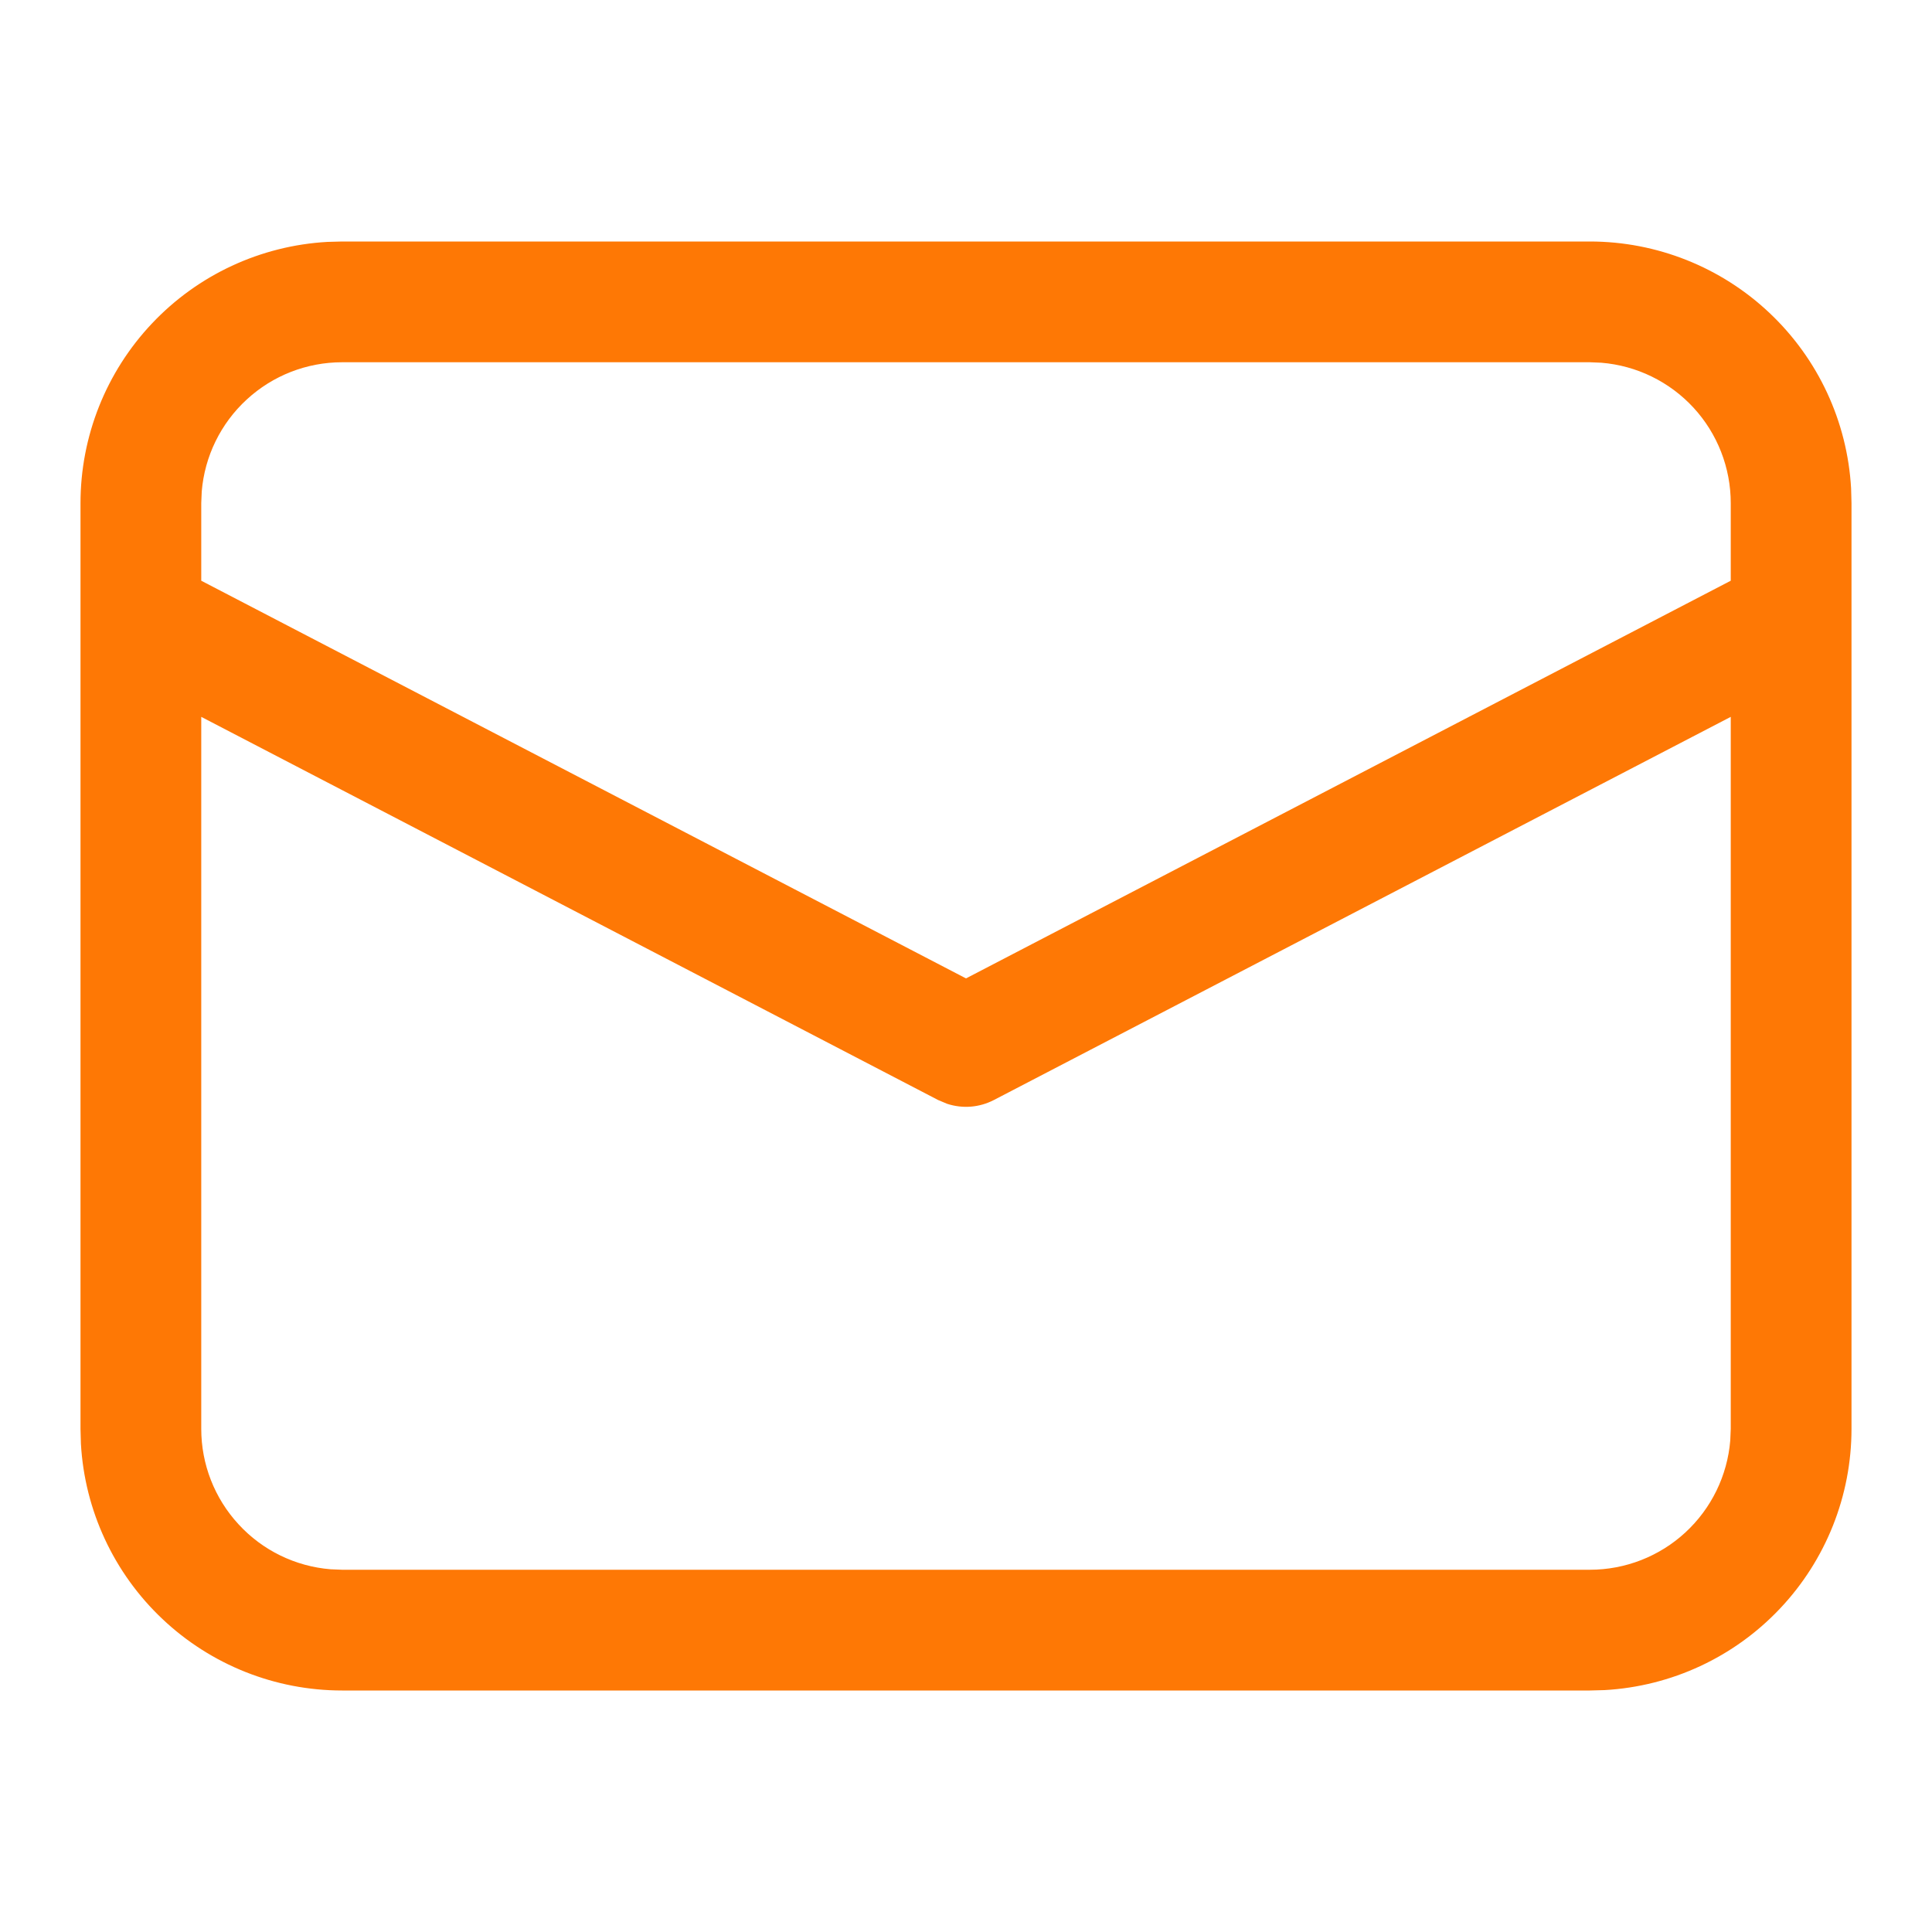 <svg width="24" height="24" viewBox="0 0 24 24" fill="none" xmlns="http://www.w3.org/2000/svg">
<path d="M4.25 3H19.75C20.58 3 21.379 3.318 21.982 3.888C22.586 4.458 22.948 5.237 22.995 6.066L23 6.25V17.75C23 18.58 22.682 19.379 22.112 19.982C21.542 20.586 20.763 20.948 19.934 20.995L19.75 21H4.25C3.42 21 2.621 20.682 2.018 20.112C1.414 19.542 1.052 18.763 1.005 17.934L1 17.75V6.25C1 5.42 1.318 4.621 1.888 4.018C2.458 3.414 3.237 3.052 4.066 3.005L4.25 3H19.75H4.25ZM21.5 8.905L12.346 13.665C12.257 13.711 12.16 13.739 12.061 13.747C11.961 13.755 11.861 13.743 11.766 13.712L11.654 13.665L2.5 8.905V17.75C2.5 18.189 2.665 18.612 2.963 18.935C3.26 19.259 3.668 19.458 4.106 19.494L4.25 19.5H19.75C20.189 19.5 20.613 19.335 20.936 19.037C21.259 18.739 21.458 18.331 21.494 17.893L21.5 17.75V8.905ZM19.75 4.5H4.25C3.811 4.5 3.388 4.665 3.065 4.963C2.742 5.26 2.542 5.668 2.506 6.106L2.5 6.25V7.214L12 12.154L21.5 7.214V6.25C21.5 5.811 21.335 5.387 21.037 5.064C20.739 4.741 20.331 4.542 19.893 4.506L19.75 4.5Z" fill="#FE7805"/>
</svg>
